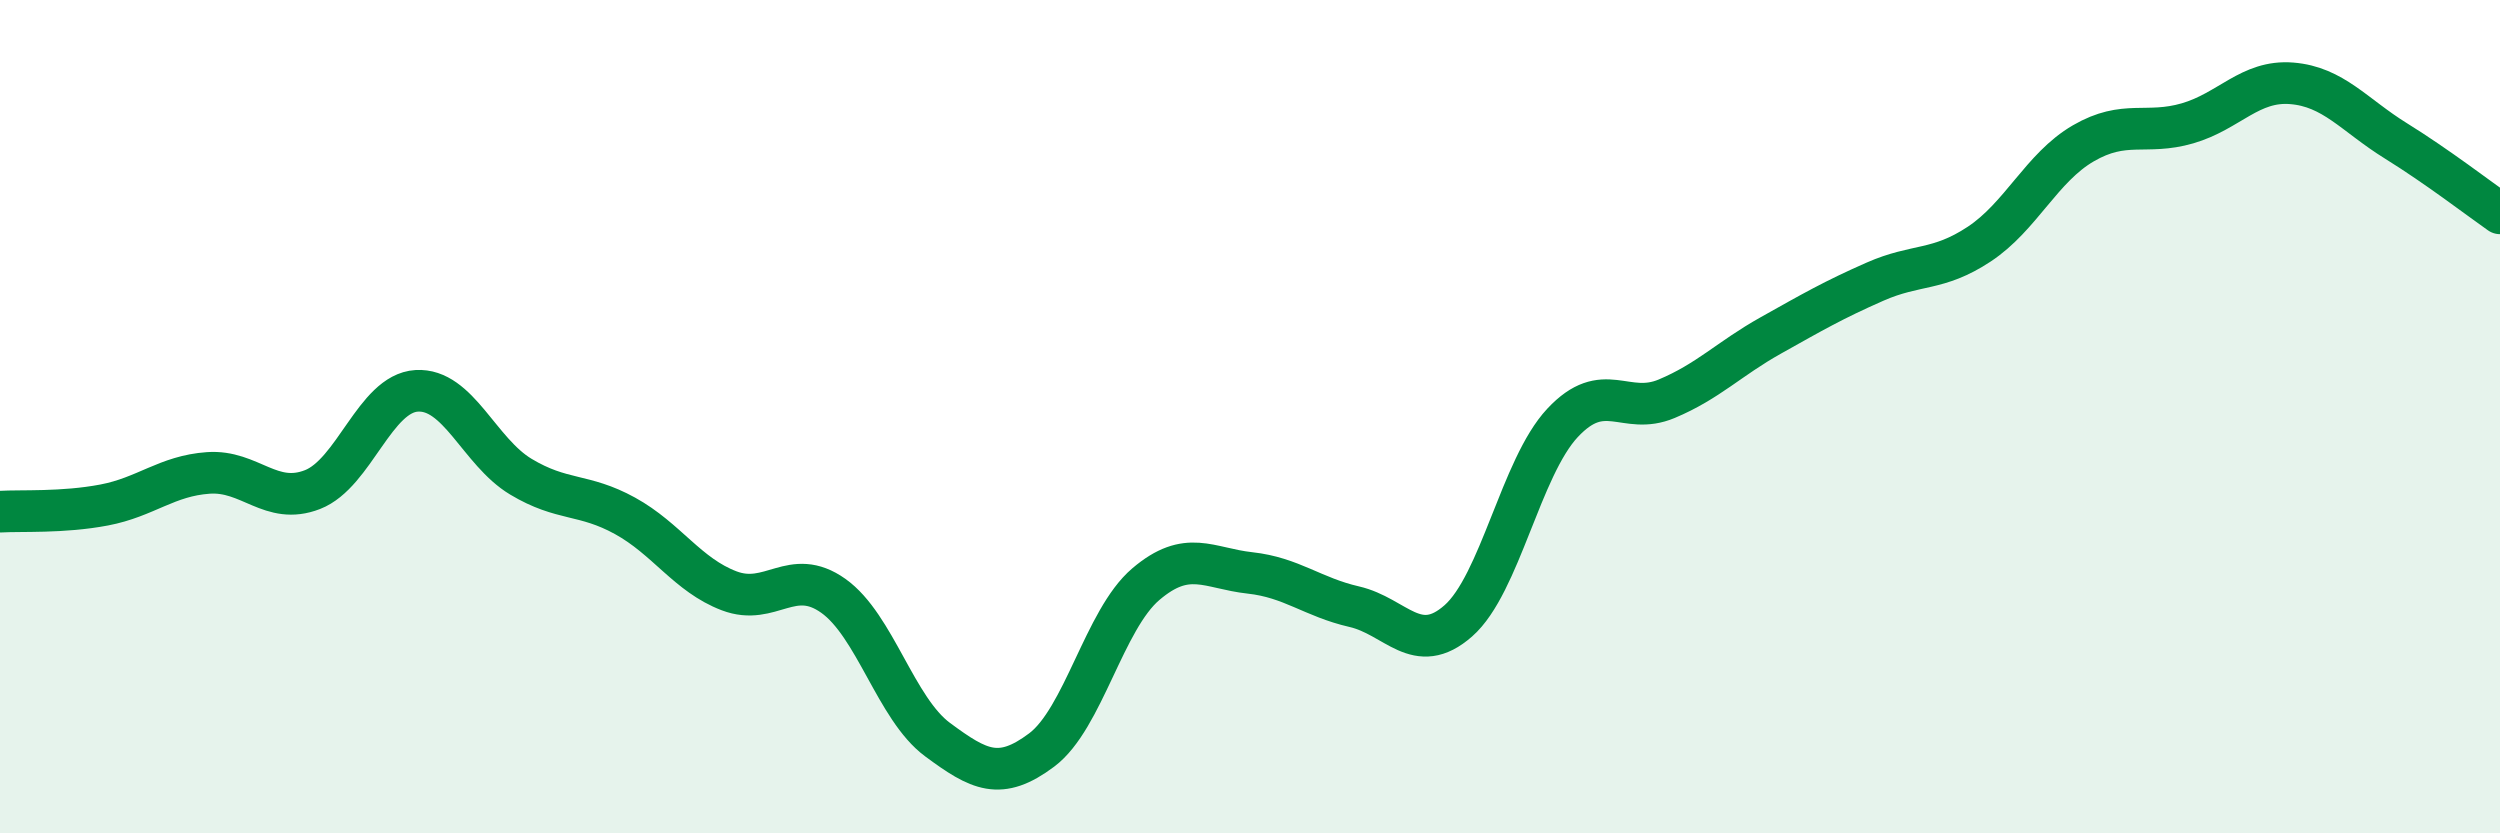 
    <svg width="60" height="20" viewBox="0 0 60 20" xmlns="http://www.w3.org/2000/svg">
      <path
        d="M 0,12.28 C 0.5,12.25 1.5,12.31 2.5,12.12 C 3.5,11.93 4,11.42 5,11.35 C 6,11.28 6.5,12.14 7.5,11.75 C 8.5,11.36 9,9.44 10,9.38 C 11,9.32 11.5,10.84 12.5,11.44 C 13.5,12.04 14,11.83 15,12.38 C 16,12.93 16.5,13.8 17.5,14.18 C 18.5,14.56 19,13.59 20,14.3 C 21,15.01 21.5,17.01 22.5,17.75 C 23.5,18.49 24,18.75 25,18 C 26,17.25 26.5,14.87 27.5,14.02 C 28.5,13.17 29,13.64 30,13.75 C 31,13.86 31.5,14.33 32.5,14.56 C 33.5,14.79 34,15.78 35,14.9 C 36,14.02 36.5,11.22 37.5,10.15 C 38.5,9.08 39,9.99 40,9.57 C 41,9.15 41.5,8.61 42.5,8.05 C 43.5,7.49 44,7.2 45,6.76 C 46,6.32 46.5,6.52 47.5,5.86 C 48.5,5.2 49,4.02 50,3.44 C 51,2.86 51.5,3.25 52.5,2.96 C 53.5,2.67 54,1.92 55,2 C 56,2.08 56.5,2.76 57.5,3.38 C 58.5,4 59.5,4.77 60,5.12L60 20L0 20Z"
        fill="#008740"
        opacity="0.1"
        stroke-linecap="round"
        stroke-linejoin="round"
      />
      <path
        d="M 0,12.28 C 0.5,12.25 1.5,12.31 2.5,12.12 C 3.5,11.93 4,11.42 5,11.35 C 6,11.28 6.5,12.14 7.5,11.75 C 8.5,11.36 9,9.44 10,9.38 C 11,9.32 11.5,10.84 12.5,11.44 C 13.5,12.04 14,11.83 15,12.38 C 16,12.93 16.5,13.8 17.5,14.18 C 18.5,14.56 19,13.59 20,14.3 C 21,15.01 21.5,17.01 22.5,17.75 C 23.5,18.49 24,18.75 25,18 C 26,17.25 26.5,14.87 27.5,14.02 C 28.5,13.17 29,13.64 30,13.75 C 31,13.86 31.5,14.33 32.5,14.56 C 33.5,14.79 34,15.78 35,14.9 C 36,14.02 36.5,11.22 37.5,10.15 C 38.5,9.08 39,9.99 40,9.57 C 41,9.15 41.5,8.61 42.5,8.05 C 43.5,7.49 44,7.2 45,6.76 C 46,6.32 46.5,6.52 47.5,5.86 C 48.5,5.2 49,4.02 50,3.44 C 51,2.86 51.5,3.25 52.5,2.96 C 53.5,2.67 54,1.92 55,2 C 56,2.08 56.5,2.76 57.5,3.38 C 58.5,4 59.5,4.77 60,5.12"
        stroke="#008740"
        stroke-width="1"
        fill="none"
        stroke-linecap="round"
        stroke-linejoin="round"
      />
    </svg>
  